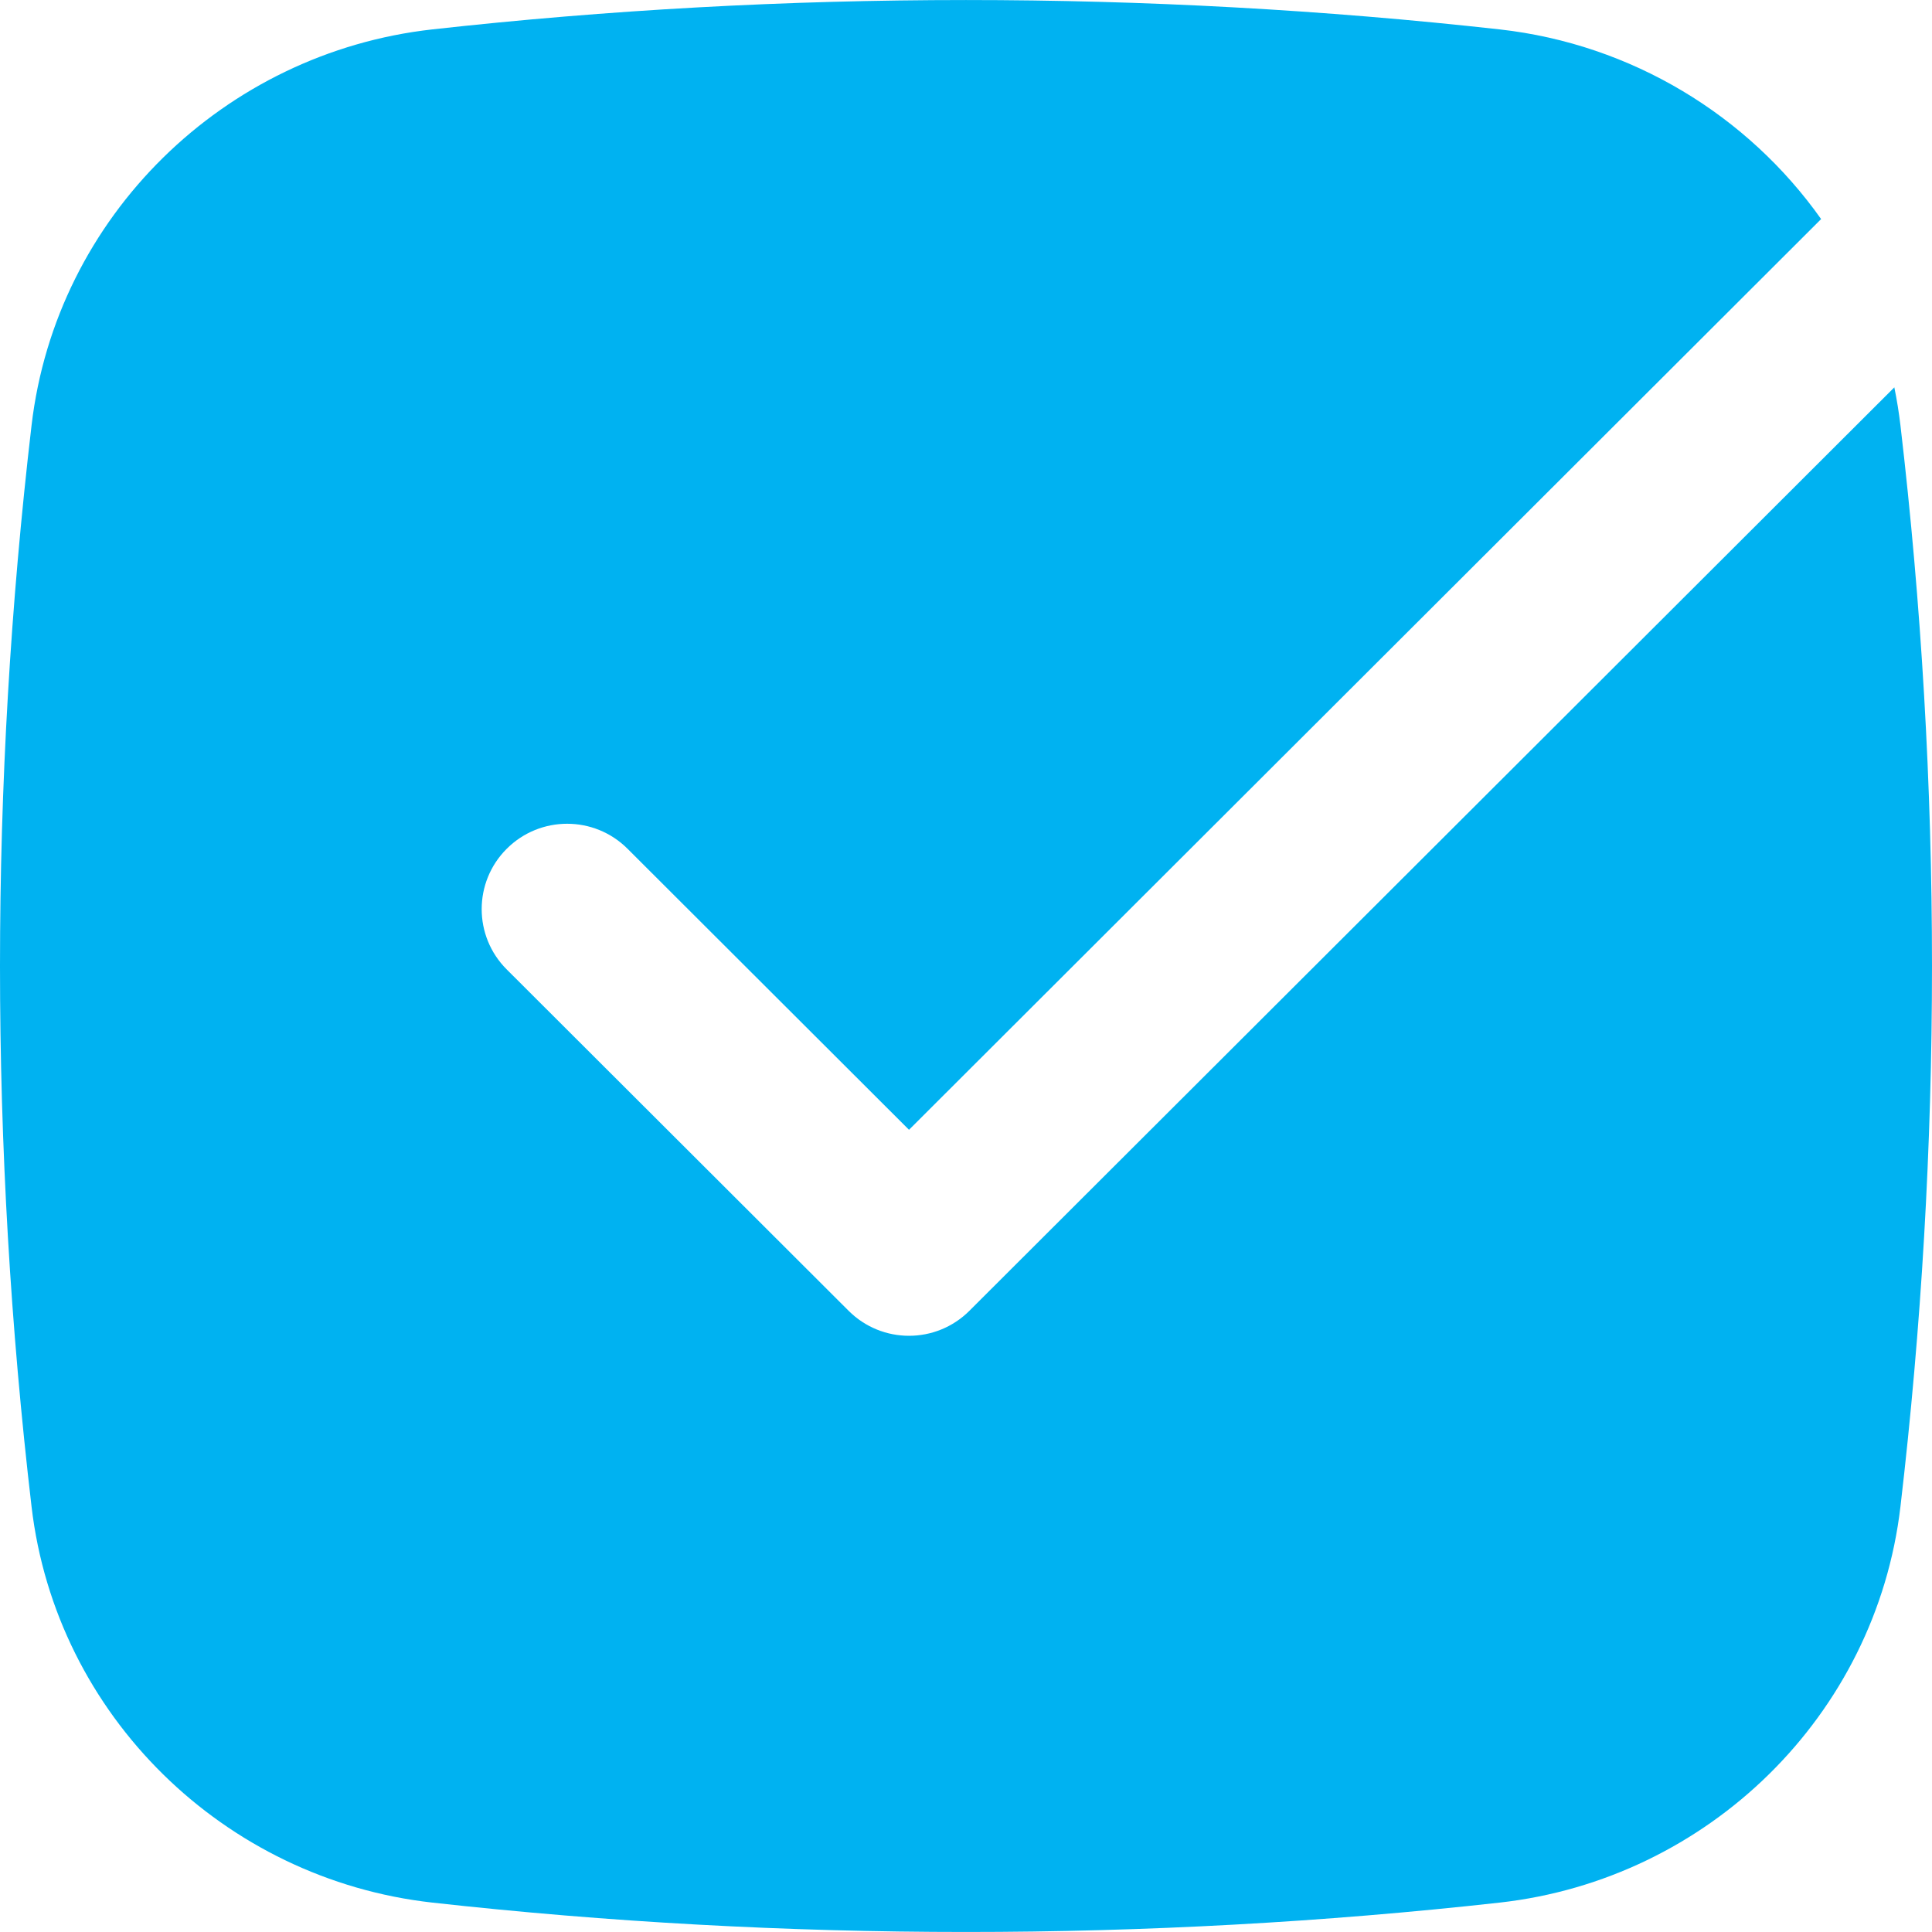 <?xml version="1.0" encoding="UTF-8"?>
<svg width="18px" height="18px" viewBox="0 0 18 18" version="1.1" xmlns="http://www.w3.org/2000/svg" xmlns:xlink="http://www.w3.org/1999/xlink">
    <title>Path Copy 4</title>
    <g id="DESKTOP" stroke="none" stroke-width="1" fill="none" fill-rule="evenodd">
        <g id="03_Produit_A1" transform="translate(-435, -473)" fill="#00B2F1" fill-rule="nonzero">
            <g id="KEYPOINT" transform="translate(85, 448.5)">
                <path d="M354.027,24.774 C357.306,24.409 360.694,24.409 363.973,24.774 C365.203,24.912 366.284,25.576 366.967,26.541 L358.469,35.026 L355.847,32.408 C355.536,32.097 355.032,32.097 354.721,32.408 C354.41,32.718 354.41,33.222 354.721,33.532 L357.906,36.712 C358.217,37.023 358.721,37.023 359.032,36.712 L367.649,28.109 C367.673,28.226 367.692,28.344 367.706,28.463 C368.098,31.81 368.098,35.19 367.706,38.537 C367.478,40.484 365.912,42.009 363.973,42.226 C360.694,42.591 357.306,42.591 354.027,42.226 C352.088,42.009 350.522,40.484 350.294,38.537 C349.902,35.19 349.902,31.81 350.294,28.463 C350.522,26.516 352.088,24.991 354.027,24.774 Z" id="Path-Copy-4"></path>
            </g>
        </g>
    </g>
</svg>